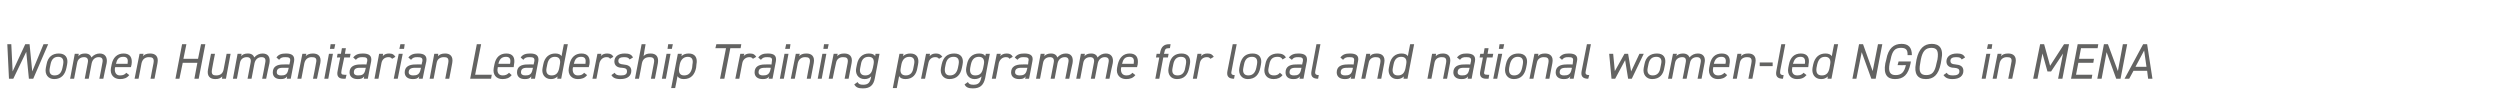 <?xml version="1.0" standalone="no"?><!DOCTYPE svg PUBLIC "-//W3C//DTD SVG 1.1//EN" "http://www.w3.org/Graphics/SVG/1.1/DTD/svg11.dtd"><svg xmlns="http://www.w3.org/2000/svg" version="1.1" width="752.4px" height="31.3px" viewBox="0 0 752.4 31.3">  <desc>Women Humanitarian Leadership Training programme for local and national women led NGOs in MENA</desc>  <defs/>  <g id="Polygon349444">    <path d="M 4 23.7 L 2.7 23.7 L 2.2 13.3 L 3.4 13.3 L 3.8 21.5 L 7.6 13.3 L 8.9 13.3 L 9.7 21.5 L 13.1 13.3 L 14.5 13.3 L 10 23.7 L 8.7 23.7 L 7.9 15.6 L 4 23.7 Z M 20 20.4 C 19.6 22.4 18.5 23.8 16.3 23.8 C 14.5 23.8 13.4 22.4 13.8 20.4 C 13.8 20.4 14 19.4 14 19.4 C 14.4 17.1 15.8 16.1 17.7 16.1 C 19.7 16.1 20.6 17.4 20.2 19.4 C 20.2 19.4 20 20.4 20 20.4 Z M 18.8 20.4 C 18.8 20.4 19 19.4 19 19.4 C 19.3 17.8 18.7 17.1 17.5 17.1 C 16.3 17.1 15.5 17.8 15.2 19.4 C 15.2 19.4 15 20.4 15 20.4 C 14.7 21.8 15.1 22.7 16.4 22.7 C 17.9 22.7 18.5 21.8 18.8 20.4 Z M 22.5 16.2 L 23.7 16.2 C 23.7 16.2 23.58 16.92 23.6 16.9 C 24 16.4 24.6 16.1 25.6 16.1 C 26.7 16.1 27.3 16.6 27.5 17.3 C 28.2 16.5 29.1 16.1 30 16.1 C 31.6 16.1 32.4 17.2 32.1 19 C 32.05 19 31.1 23.7 31.1 23.7 L 29.9 23.7 C 29.9 23.7 30.84 19.02 30.8 19 C 31.1 17.7 30.7 17.2 29.7 17.2 C 28.7 17.2 27.9 17.8 27.6 19 C 27.61 19 26.7 23.7 26.7 23.7 L 25.5 23.7 C 25.5 23.7 26.4 19.02 26.4 19 C 26.7 17.7 26.2 17.2 25.3 17.2 C 24.2 17.2 23.4 17.8 23.2 19 C 23.17 19 22.3 23.7 22.3 23.7 L 21.1 23.7 L 22.5 16.2 Z M 38.9 22.6 C 38.2 23.5 37.3 23.8 36.1 23.8 C 34.3 23.8 33 22.5 33.4 20.4 C 33.4 20.4 33.6 19.4 33.6 19.4 C 34 17.3 35.3 16.1 37.2 16.1 C 39.2 16.1 39.9 17.4 39.6 19.4 C 39.57 19.43 39.4 20.2 39.4 20.2 L 34.7 20.2 C 34.7 20.2 34.63 20.41 34.6 20.4 C 34.4 21.7 34.9 22.7 36.1 22.7 C 37.1 22.7 37.6 22.4 38 21.9 C 38 21.9 38.9 22.6 38.9 22.6 Z M 34.9 19.2 C 34.9 19.2 38.4 19.2 38.4 19.2 C 38.6 17.9 38.4 17.1 37.1 17.1 C 35.7 17.1 35.2 17.9 34.9 19.2 Z M 42 16.2 L 43.2 16.2 C 43.2 16.2 43.04 16.92 43 16.9 C 43.5 16.4 44.1 16.1 45.2 16.1 C 46.7 16.1 47.8 16.9 47.4 19 C 47.37 19 46.5 23.7 46.5 23.7 L 45.3 23.7 C 45.3 23.7 46.16 19.02 46.2 19 C 46.5 17.4 45.8 17.2 44.8 17.2 C 43.7 17.2 42.9 17.8 42.6 19 C 42.63 19 41.7 23.7 41.7 23.7 L 40.5 23.7 L 42 16.2 Z M 55.2 17.7 L 59.6 17.7 L 60.5 13.3 L 61.8 13.3 L 59.8 23.7 L 58.5 23.7 L 59.4 18.9 L 55 18.9 L 54 23.7 L 52.8 23.7 L 54.8 13.3 L 56.1 13.3 L 55.2 17.7 Z M 68 23.7 L 66.8 23.7 C 66.8 23.7 66.91 22.95 66.9 23 C 66.4 23.5 65.9 23.8 64.8 23.8 C 63.3 23.8 62.2 23 62.6 20.9 C 62.57 20.87 63.5 16.2 63.5 16.2 L 64.7 16.2 C 64.7 16.2 63.77 20.85 63.8 20.9 C 63.5 22.5 64.2 22.7 65.1 22.7 C 66.4 22.7 67.1 22 67.3 20.9 C 67.31 20.87 68.2 16.2 68.2 16.2 L 69.4 16.2 L 68 23.7 Z M 71.5 16.2 L 72.7 16.2 C 72.7 16.2 72.58 16.92 72.6 16.9 C 73 16.4 73.6 16.1 74.6 16.1 C 75.7 16.1 76.3 16.6 76.5 17.3 C 77.2 16.5 78.1 16.1 79 16.1 C 80.7 16.1 81.4 17.2 81.1 19 C 81.06 19 80.1 23.7 80.1 23.7 L 78.9 23.7 C 78.9 23.7 79.84 19.02 79.8 19 C 80.1 17.7 79.7 17.2 78.7 17.2 C 77.7 17.2 76.9 17.8 76.6 19 C 76.62 19 75.7 23.7 75.7 23.7 L 74.5 23.7 C 74.5 23.7 75.4 19.02 75.4 19 C 75.7 17.7 75.2 17.2 74.3 17.2 C 73.2 17.2 72.4 17.8 72.2 19 C 72.18 19 71.3 23.7 71.3 23.7 L 70.1 23.7 L 71.5 16.2 Z M 82.1 21.8 C 82.1 20.1 83.3 19.4 85.2 19.4 C 85.21 19.35 87.1 19.4 87.1 19.4 C 87.1 19.4 87.28 18.48 87.3 18.5 C 87.5 17.4 87 17.2 85.9 17.2 C 85 17.2 84.5 17.3 84 18 C 84 18 83.2 17.3 83.2 17.3 C 83.8 16.4 84.7 16.1 86.1 16.1 C 87.9 16.1 88.8 16.8 88.5 18.5 C 88.48 18.48 87.5 23.7 87.5 23.7 L 86.3 23.7 C 86.3 23.7 86.43 23.01 86.4 23 C 85.9 23.7 85.3 23.8 84.4 23.8 C 83 23.8 82.1 23.1 82.1 21.8 C 82.1 21.8 82.1 21.8 82.1 21.8 Z M 86.9 20.4 C 86.9 20.4 85.14 20.37 85.1 20.4 C 83.7 20.4 83.3 20.9 83.3 21.8 C 83.3 22.4 83.8 22.7 84.6 22.7 C 85.7 22.7 86.5 22.5 86.8 20.8 C 86.83 20.8 86.9 20.4 86.9 20.4 Z M 91 16.2 L 92.2 16.2 C 92.2 16.2 92.03 16.92 92 16.9 C 92.5 16.4 93.1 16.1 94.2 16.1 C 95.7 16.1 96.8 16.9 96.4 19 C 96.36 19 95.4 23.7 95.4 23.7 L 94.2 23.7 C 94.2 23.7 95.15 19.02 95.1 19 C 95.5 17.4 94.8 17.2 93.8 17.2 C 92.7 17.2 91.9 17.8 91.6 19 C 91.62 19 90.7 23.7 90.7 23.7 L 89.5 23.7 L 91 16.2 Z M 99 16.2 L 100.2 16.2 L 98.8 23.7 L 97.6 23.7 L 99 16.2 Z M 99.5 13.3 L 100.9 13.3 L 100.6 14.7 L 99.3 14.7 L 99.5 13.3 Z M 101.6 16.2 L 102.6 16.2 L 102.9 14.5 L 104.1 14.5 L 103.8 16.2 L 105.5 16.2 L 105.3 17.3 L 103.6 17.3 C 103.6 17.3 102.82 21.08 102.8 21.1 C 102.6 22.2 102.7 22.5 103.7 22.5 C 103.66 22.55 104.3 22.5 104.3 22.5 L 104 23.7 C 104 23.7 103.39 23.68 103.4 23.7 C 101.8 23.7 101.3 22.8 101.6 21.4 C 101.56 21.38 102.4 17.3 102.4 17.3 L 101.4 17.3 L 101.6 16.2 Z M 105.2 21.8 C 105.2 20.1 106.5 19.4 108.4 19.4 C 108.39 19.35 110.3 19.4 110.3 19.4 C 110.3 19.4 110.46 18.48 110.5 18.5 C 110.7 17.4 110.2 17.2 109.1 17.2 C 108.2 17.2 107.7 17.3 107.1 18 C 107.1 18 106.3 17.3 106.3 17.3 C 107 16.4 107.9 16.1 109.2 16.1 C 111.1 16.1 112 16.8 111.7 18.5 C 111.66 18.48 110.7 23.7 110.7 23.7 L 109.5 23.7 C 109.5 23.7 109.61 23.01 109.6 23 C 109.1 23.7 108.5 23.8 107.6 23.8 C 106.2 23.8 105.2 23.1 105.2 21.8 C 105.2 21.8 105.2 21.8 105.2 21.8 Z M 110.1 20.4 C 110.1 20.4 108.32 20.37 108.3 20.4 C 106.9 20.4 106.5 20.9 106.5 21.8 C 106.5 22.4 107 22.7 107.7 22.7 C 108.9 22.7 109.7 22.5 110 20.8 C 110.01 20.8 110.1 20.4 110.1 20.4 Z M 118 17.7 C 117.7 17.3 117.4 17.2 116.9 17.2 C 115.8 17.2 115 17.9 114.8 19 C 114.8 18.99 113.9 23.7 113.9 23.7 L 112.7 23.7 L 114.1 16.2 L 115.3 16.2 C 115.3 16.2 115.21 16.92 115.2 16.9 C 115.6 16.4 116.2 16.1 117.1 16.1 C 118.2 16.1 118.6 16.5 119 17.1 C 119 17.1 118 17.7 118 17.7 Z M 120 16.2 L 121.2 16.2 L 119.7 23.7 L 118.5 23.7 L 120 16.2 Z M 120.5 13.3 L 121.8 13.3 L 121.6 14.7 L 120.2 14.7 L 120.5 13.3 Z M 121.8 21.8 C 121.8 20.1 123.1 19.4 125 19.4 C 124.98 19.35 126.9 19.4 126.9 19.4 C 126.9 19.4 127.05 18.48 127.1 18.5 C 127.3 17.4 126.8 17.2 125.6 17.2 C 124.7 17.2 124.3 17.3 123.7 18 C 123.7 18 122.9 17.3 122.9 17.3 C 123.6 16.4 124.5 16.1 125.8 16.1 C 127.7 16.1 128.6 16.8 128.3 18.5 C 128.25 18.48 127.2 23.7 127.2 23.7 L 126 23.7 C 126 23.7 126.2 23.01 126.2 23 C 125.7 23.7 125.1 23.8 124.2 23.8 C 122.8 23.8 121.8 23.1 121.8 21.8 C 121.8 21.8 121.8 21.8 121.8 21.8 Z M 126.7 20.4 C 126.7 20.4 124.91 20.37 124.9 20.4 C 123.5 20.4 123 20.9 123 21.8 C 123 22.4 123.6 22.7 124.3 22.7 C 125.4 22.7 126.3 22.5 126.6 20.8 C 126.6 20.8 126.7 20.4 126.7 20.4 Z M 130.7 16.2 L 131.9 16.2 C 131.9 16.2 131.8 16.92 131.8 16.9 C 132.3 16.4 132.9 16.1 134 16.1 C 135.4 16.1 136.5 16.9 136.1 19 C 136.13 19 135.2 23.7 135.2 23.7 L 134 23.7 C 134 23.7 134.92 19.02 134.9 19 C 135.2 17.4 134.5 17.2 133.6 17.2 C 132.4 17.2 131.6 17.8 131.4 19 C 131.39 19 130.5 23.7 130.5 23.7 L 129.3 23.7 L 130.7 16.2 Z M 143 22.5 L 148 22.5 L 147.8 23.7 L 141.5 23.7 L 143.5 13.3 L 144.8 13.3 L 143 22.5 Z M 154 22.6 C 153.3 23.5 152.4 23.8 151.2 23.8 C 149.4 23.8 148.2 22.5 148.6 20.4 C 148.6 20.4 148.8 19.4 148.8 19.4 C 149.2 17.3 150.4 16.1 152.4 16.1 C 154.4 16.1 155.1 17.4 154.7 19.4 C 154.72 19.43 154.6 20.2 154.6 20.2 L 149.8 20.2 C 149.8 20.2 149.78 20.41 149.8 20.4 C 149.5 21.7 150 22.7 151.3 22.7 C 152.2 22.7 152.7 22.4 153.2 21.9 C 153.2 21.9 154 22.6 154 22.6 Z M 150 19.2 C 150 19.2 153.5 19.2 153.5 19.2 C 153.8 17.9 153.5 17.1 152.3 17.1 C 150.9 17.1 150.3 17.9 150 19.2 Z M 155.6 21.8 C 155.6 20.1 156.8 19.4 158.7 19.4 C 158.71 19.35 160.6 19.4 160.6 19.4 C 160.6 19.4 160.78 18.48 160.8 18.5 C 161 17.4 160.5 17.2 159.4 17.2 C 158.5 17.2 158 17.3 157.5 18 C 157.5 18 156.7 17.3 156.7 17.3 C 157.3 16.4 158.2 16.1 159.6 16.1 C 161.4 16.1 162.3 16.8 162 18.5 C 161.98 18.48 161 23.7 161 23.7 L 159.8 23.7 C 159.8 23.7 159.93 23.01 159.9 23 C 159.4 23.7 158.8 23.8 157.9 23.8 C 156.5 23.8 155.6 23.1 155.6 21.8 C 155.6 21.8 155.6 21.8 155.6 21.8 Z M 160.4 20.4 C 160.4 20.4 158.64 20.37 158.6 20.4 C 157.2 20.4 156.8 20.9 156.8 21.8 C 156.8 22.4 157.3 22.7 158.1 22.7 C 159.2 22.7 160 22.5 160.3 20.8 C 160.33 20.8 160.4 20.4 160.4 20.4 Z M 169.7 13.3 L 170.9 13.3 L 168.9 23.7 L 167.7 23.7 C 167.7 23.7 167.8 23.03 167.8 23 C 167.3 23.5 166.7 23.8 165.8 23.8 C 163.9 23.8 162.9 22.2 163.3 20.4 C 163.3 20.4 163.5 19.4 163.5 19.4 C 163.9 17.2 165.3 16.1 167.1 16.1 C 168.1 16.1 168.7 16.4 169 16.9 C 168.98 16.93 169.7 13.3 169.7 13.3 Z M 168.3 20.5 C 168.3 20.5 168.5 19.4 168.5 19.4 C 168.8 17.9 168.3 17.1 167 17.1 C 165.8 17.1 165 17.8 164.7 19.4 C 164.7 19.4 164.5 20.4 164.5 20.4 C 164.2 21.8 164.7 22.7 166 22.7 C 167.3 22.7 168 22 168.3 20.5 Z M 176.7 22.6 C 176 23.5 175.1 23.8 173.9 23.8 C 172.1 23.8 170.8 22.5 171.2 20.4 C 171.2 20.4 171.4 19.4 171.4 19.4 C 171.8 17.3 173.1 16.1 175 16.1 C 177 16.1 177.7 17.4 177.4 19.4 C 177.36 19.43 177.2 20.2 177.2 20.2 L 172.5 20.2 C 172.5 20.2 172.43 20.41 172.4 20.4 C 172.2 21.7 172.7 22.7 173.9 22.7 C 174.9 22.7 175.4 22.4 175.8 21.9 C 175.8 21.9 176.7 22.6 176.7 22.6 Z M 172.7 19.2 C 172.7 19.2 176.2 19.2 176.2 19.2 C 176.4 17.9 176.2 17.1 174.9 17.1 C 173.5 17.1 173 17.9 172.7 19.2 Z M 183.6 17.7 C 183.4 17.3 183.1 17.2 182.5 17.2 C 181.5 17.2 180.7 17.9 180.4 19 C 180.43 18.99 179.5 23.7 179.5 23.7 L 178.3 23.7 L 179.8 16.2 L 181 16.2 C 181 16.2 180.83 16.92 180.8 16.9 C 181.2 16.4 181.9 16.1 182.7 16.1 C 183.8 16.1 184.3 16.5 184.6 17.1 C 184.6 17.1 183.6 17.7 183.6 17.7 Z M 189.5 17.9 C 189.2 17.4 188.8 17.2 187.8 17.2 C 186.8 17.2 186.1 17.5 186.1 18.3 C 186.1 19.1 186.6 19.3 187.6 19.4 C 188.9 19.5 190 19.9 190 21.3 C 190 22.8 188.9 23.8 186.7 23.8 C 185.1 23.8 184.4 23.3 184 22.6 C 184 22.6 185 21.9 185 21.9 C 185.3 22.5 185.8 22.7 186.9 22.7 C 188 22.7 188.7 22.4 188.7 21.5 C 188.7 20.7 188.3 20.5 187.2 20.4 C 185.9 20.4 184.9 19.8 184.9 18.5 C 184.9 17.1 186 16.1 188 16.1 C 189.3 16.1 190.1 16.4 190.5 17.3 C 190.5 17.3 189.5 17.9 189.5 17.9 Z M 193.1 13.3 L 194.3 13.3 C 194.3 13.3 193.65 16.92 193.7 16.9 C 194.1 16.4 194.7 16.1 195.8 16.1 C 197.5 16.1 198.3 17.1 198 19 C 197.99 19 197.1 23.7 197.1 23.7 L 195.9 23.7 C 195.9 23.7 196.77 19.02 196.8 19 C 197.1 17.5 196.5 17.2 195.5 17.2 C 194.3 17.2 193.5 17.7 193.2 19 C 193.25 19 192.3 23.7 192.3 23.7 L 191.1 23.7 L 193.1 13.3 Z M 200.6 16.2 L 201.8 16.2 L 200.4 23.7 L 199.2 23.7 L 200.6 16.2 Z M 201.1 13.3 L 202.5 13.3 L 202.2 14.7 L 200.9 14.7 L 201.1 13.3 Z M 205.1 16.9 C 205.6 16.4 206.3 16.1 207.3 16.1 C 209.2 16.1 210 17.4 209.6 19.4 C 209.6 19.4 209.5 20.4 209.5 20.4 C 209.1 22.4 208 23.8 205.8 23.8 C 204.9 23.8 204.2 23.5 203.9 22.9 C 203.93 22.94 203.2 26.5 203.2 26.5 L 202 26.5 L 204 16.2 L 205.2 16.2 L 205.1 16.9 C 205.1 16.9 205.09 16.93 205.1 16.9 Z M 208.3 20.4 C 208.3 20.4 208.4 19.4 208.4 19.4 C 208.7 18 208.3 17.1 207 17.1 C 205.7 17.1 204.9 18 204.6 19.3 C 204.6 19.3 204.4 20.4 204.4 20.4 C 204.2 21.7 204.5 22.7 205.9 22.7 C 207.4 22.7 208 21.7 208.3 20.4 Z M 223.1 13.3 L 222.9 14.5 L 219.8 14.5 L 218 23.7 L 216.7 23.7 L 218.5 14.5 L 215.3 14.5 L 215.6 13.3 L 223.1 13.3 Z M 226.6 17.7 C 226.3 17.3 226 17.2 225.5 17.2 C 224.5 17.2 223.6 17.9 223.4 19 C 223.42 18.99 222.5 23.7 222.5 23.7 L 221.3 23.7 L 222.8 16.2 L 224 16.2 C 224 16.2 223.83 16.92 223.8 16.9 C 224.2 16.4 224.8 16.1 225.7 16.1 C 226.8 16.1 227.2 16.5 227.6 17.1 C 227.6 17.1 226.6 17.7 226.6 17.7 Z M 227.1 21.8 C 227.1 20.1 228.3 19.4 230.2 19.4 C 230.25 19.35 232.2 19.4 232.2 19.4 C 232.2 19.4 232.32 18.48 232.3 18.5 C 232.5 17.4 232.1 17.2 230.9 17.2 C 230 17.2 229.6 17.3 229 18 C 229 18 228.2 17.3 228.2 17.3 C 228.9 16.4 229.7 16.1 231.1 16.1 C 233 16.1 233.8 16.8 233.5 18.5 C 233.52 18.48 232.5 23.7 232.5 23.7 L 231.3 23.7 C 231.3 23.7 231.46 23.01 231.5 23 C 231 23.7 230.4 23.8 229.5 23.8 C 228.1 23.8 227.1 23.1 227.1 21.8 C 227.1 21.8 227.1 21.8 227.1 21.8 Z M 232 20.4 C 232 20.4 230.17 20.37 230.2 20.4 C 228.7 20.4 228.3 20.9 228.3 21.8 C 228.3 22.4 228.8 22.7 229.6 22.7 C 230.7 22.7 231.6 22.5 231.9 20.8 C 231.87 20.8 232 20.4 232 20.4 Z M 236.1 16.2 L 237.3 16.2 L 235.9 23.7 L 234.7 23.7 L 236.1 16.2 Z M 236.6 13.3 L 237.9 13.3 L 237.7 14.7 L 236.3 14.7 L 236.6 13.3 Z M 239.5 16.2 L 240.7 16.2 C 240.7 16.2 240.53 16.92 240.5 16.9 C 241 16.4 241.6 16.1 242.7 16.1 C 244.2 16.1 245.3 16.9 244.9 19 C 244.87 19 244 23.7 244 23.7 L 242.8 23.7 C 242.8 23.7 243.65 19.02 243.7 19 C 244 17.4 243.3 17.2 242.3 17.2 C 241.2 17.2 240.4 17.8 240.1 19 C 240.13 19 239.2 23.7 239.2 23.7 L 238 23.7 L 239.5 16.2 Z M 247.5 16.2 L 248.7 16.2 L 247.3 23.7 L 246.1 23.7 L 247.5 16.2 Z M 248 13.3 L 249.4 13.3 L 249.1 14.7 L 247.8 14.7 L 248 13.3 Z M 250.9 16.2 L 252.1 16.2 C 252.1 16.2 251.96 16.92 252 16.9 C 252.4 16.4 253 16.1 254.1 16.1 C 255.6 16.1 256.7 16.9 256.3 19 C 256.29 19 255.4 23.7 255.4 23.7 L 254.2 23.7 C 254.2 23.7 255.08 19.02 255.1 19 C 255.4 17.4 254.7 17.2 253.7 17.2 C 252.6 17.2 251.8 17.8 251.6 19 C 251.55 19 250.6 23.7 250.6 23.7 L 249.4 23.7 L 250.9 16.2 Z M 263.5 16.2 L 264.7 16.2 C 264.7 16.2 263.3 23.53 263.3 23.5 C 262.9 25.8 261.7 26.6 259.7 26.6 C 258.3 26.6 257.6 26.3 257.1 25.4 C 257.1 25.4 258.1 24.7 258.1 24.7 C 258.4 25.3 258.8 25.5 259.8 25.5 C 261.3 25.5 261.8 24.8 262.1 23.5 C 262.1 23.5 262.2 23 262.2 23 C 261.7 23.5 261.1 23.8 260.2 23.8 C 258.2 23.8 257.3 22.1 257.7 20.4 C 257.7 20.4 257.9 19.4 257.9 19.4 C 258.3 17.3 259.6 16.1 261.5 16.1 C 262.5 16.1 263.1 16.4 263.4 16.9 C 263.38 16.93 263.5 16.2 263.5 16.2 Z M 262.7 20.4 C 262.7 20.4 262.9 19.4 262.9 19.4 C 263.2 17.9 262.7 17.1 261.4 17.1 C 260 17.1 259.3 18 259.1 19.4 C 259.1 19.4 258.9 20.4 258.9 20.4 C 258.6 21.7 259 22.7 260.4 22.7 C 261.9 22.7 262.4 21.8 262.7 20.4 Z M 271.8 16.9 C 272.3 16.4 273 16.1 274 16.1 C 275.9 16.1 276.7 17.4 276.3 19.4 C 276.3 19.4 276.1 20.4 276.1 20.4 C 275.8 22.4 274.7 23.8 272.5 23.8 C 271.6 23.8 270.9 23.5 270.6 22.9 C 270.62 22.94 269.9 26.5 269.9 26.5 L 268.7 26.5 L 270.7 16.2 L 271.9 16.2 L 271.8 16.9 C 271.8 16.9 271.78 16.93 271.8 16.9 Z M 274.9 20.4 C 274.9 20.4 275.1 19.4 275.1 19.4 C 275.4 18 275 17.1 273.7 17.1 C 272.3 17.1 271.6 18 271.3 19.3 C 271.3 19.3 271.1 20.4 271.1 20.4 C 270.8 21.7 271.2 22.7 272.6 22.7 C 274.1 22.7 274.7 21.7 274.9 20.4 Z M 282.6 17.7 C 282.3 17.3 282 17.2 281.4 17.2 C 280.4 17.2 279.6 17.9 279.4 19 C 279.36 18.99 278.4 23.7 278.4 23.7 L 277.2 23.7 L 278.7 16.2 L 279.9 16.2 C 279.9 16.2 279.77 16.92 279.8 16.9 C 280.2 16.4 280.8 16.1 281.7 16.1 C 282.7 16.1 283.2 16.5 283.6 17.1 C 283.6 17.1 282.6 17.7 282.6 17.7 Z M 289.5 20.4 C 289.1 22.4 288 23.8 285.7 23.8 C 284 23.8 282.8 22.4 283.2 20.4 C 283.2 20.4 283.4 19.4 283.4 19.4 C 283.9 17.1 285.2 16.1 287.2 16.1 C 289.2 16.1 290.1 17.4 289.7 19.4 C 289.7 19.4 289.5 20.4 289.5 20.4 Z M 288.3 20.4 C 288.3 20.4 288.5 19.4 288.5 19.4 C 288.8 17.8 288.2 17.1 287 17.1 C 285.7 17.1 284.9 17.8 284.6 19.4 C 284.6 19.4 284.4 20.4 284.4 20.4 C 284.2 21.8 284.6 22.7 285.9 22.7 C 287.3 22.7 288 21.8 288.3 20.4 Z M 296.7 16.2 L 297.9 16.2 C 297.9 16.2 296.47 23.53 296.5 23.5 C 296 25.8 294.8 26.6 292.8 26.6 C 291.5 26.6 290.7 26.3 290.3 25.4 C 290.3 25.4 291.3 24.7 291.3 24.7 C 291.6 25.3 292 25.5 293 25.5 C 294.5 25.5 295 24.8 295.3 23.5 C 295.3 23.5 295.4 23 295.4 23 C 294.9 23.5 294.2 23.8 293.3 23.8 C 291.4 23.8 290.5 22.1 290.8 20.4 C 290.8 20.4 291 19.4 291 19.4 C 291.4 17.3 292.7 16.1 294.7 16.1 C 295.7 16.1 296.3 16.4 296.5 16.9 C 296.54 16.93 296.7 16.2 296.7 16.2 Z M 295.9 20.4 C 295.9 20.4 296.1 19.4 296.1 19.4 C 296.4 17.9 295.8 17.1 294.6 17.1 C 293.2 17.1 292.5 18 292.2 19.4 C 292.2 19.4 292 20.4 292 20.4 C 291.8 21.7 292.1 22.7 293.5 22.7 C 295.1 22.7 295.6 21.8 295.9 20.4 Z M 303.8 17.7 C 303.6 17.3 303.3 17.2 302.7 17.2 C 301.7 17.2 300.9 17.9 300.6 19 C 300.64 18.99 299.7 23.7 299.7 23.7 L 298.5 23.7 L 300 16.2 L 301.2 16.2 C 301.2 16.2 301.05 16.92 301 16.9 C 301.5 16.4 302.1 16.1 303 16.1 C 304 16.1 304.5 16.5 304.8 17.1 C 304.8 17.1 303.8 17.7 303.8 17.7 Z M 304.3 21.8 C 304.3 20.1 305.6 19.4 307.5 19.4 C 307.47 19.35 309.4 19.4 309.4 19.4 C 309.4 19.4 309.54 18.48 309.5 18.5 C 309.8 17.4 309.3 17.2 308.1 17.2 C 307.2 17.2 306.8 17.3 306.2 18 C 306.2 18 305.4 17.3 305.4 17.3 C 306.1 16.4 306.9 16.1 308.3 16.1 C 310.2 16.1 311.1 16.8 310.7 18.5 C 310.74 18.48 309.7 23.7 309.7 23.7 L 308.5 23.7 C 308.5 23.7 308.69 23.01 308.7 23 C 308.2 23.7 307.6 23.8 306.7 23.8 C 305.3 23.8 304.3 23.1 304.3 21.8 C 304.3 21.8 304.3 21.8 304.3 21.8 Z M 309.2 20.4 C 309.2 20.4 307.4 20.37 307.4 20.4 C 305.9 20.4 305.5 20.9 305.5 21.8 C 305.5 22.4 306.1 22.7 306.8 22.7 C 307.9 22.7 308.8 22.5 309.1 20.8 C 309.09 20.8 309.2 20.4 309.2 20.4 Z M 313.2 16.2 L 314.4 16.2 C 314.4 16.2 314.29 16.92 314.3 16.9 C 314.7 16.4 315.4 16.1 316.3 16.1 C 317.4 16.1 318 16.6 318.2 17.3 C 318.9 16.5 319.8 16.1 320.8 16.1 C 322.4 16.1 323.1 17.2 322.8 19 C 322.76 19 321.8 23.7 321.8 23.7 L 320.6 23.7 C 320.6 23.7 321.55 19.02 321.5 19 C 321.8 17.7 321.4 17.2 320.5 17.2 C 319.4 17.2 318.6 17.8 318.3 19 C 318.32 19 317.4 23.7 317.4 23.7 L 316.2 23.7 C 316.2 23.7 317.11 19.02 317.1 19 C 317.4 17.7 316.9 17.2 316 17.2 C 314.9 17.2 314.1 17.8 313.9 19 C 313.88 19 313 23.7 313 23.7 L 311.8 23.7 L 313.2 16.2 Z M 325.3 16.2 L 326.5 16.2 C 326.5 16.2 326.38 16.92 326.4 16.9 C 326.8 16.4 327.4 16.1 328.4 16.1 C 329.5 16.1 330.1 16.6 330.3 17.3 C 331 16.5 331.9 16.1 332.8 16.1 C 334.4 16.1 335.2 17.2 334.9 19 C 334.85 19 333.9 23.7 333.9 23.7 L 332.7 23.7 C 332.7 23.7 333.64 19.02 333.6 19 C 333.9 17.7 333.5 17.2 332.5 17.2 C 331.5 17.2 330.7 17.8 330.4 19 C 330.41 19 329.5 23.7 329.5 23.7 L 328.3 23.7 C 328.3 23.7 329.2 19.02 329.2 19 C 329.5 17.7 329 17.2 328.1 17.2 C 327 17.2 326.2 17.8 326 19 C 325.97 19 325.1 23.7 325.1 23.7 L 323.9 23.7 L 325.3 16.2 Z M 341.7 22.6 C 341 23.5 340.1 23.8 338.9 23.8 C 337.1 23.8 335.8 22.5 336.2 20.4 C 336.2 20.4 336.4 19.4 336.4 19.4 C 336.9 17.3 338.1 16.1 340 16.1 C 342 16.1 342.7 17.4 342.4 19.4 C 342.37 19.43 342.2 20.2 342.2 20.2 L 337.5 20.2 C 337.5 20.2 337.44 20.41 337.4 20.4 C 337.2 21.7 337.7 22.7 339 22.7 C 339.9 22.7 340.4 22.4 340.8 21.9 C 340.8 21.9 341.7 22.6 341.7 22.6 Z M 337.7 19.2 C 337.7 19.2 341.2 19.2 341.2 19.2 C 341.4 17.9 341.2 17.1 339.9 17.1 C 338.5 17.1 338 17.9 337.7 19.2 Z M 349.1 16.2 C 349.1 16.2 349.21 15.65 349.2 15.6 C 349.5 14.2 350.2 13.3 351.9 13.3 C 351.94 13.34 352.3 13.3 352.3 13.3 L 352.1 14.5 C 352.1 14.5 351.76 14.47 351.8 14.5 C 350.8 14.5 350.6 14.8 350.4 15.9 C 350.37 15.87 350.3 16.2 350.3 16.2 L 351.7 16.2 L 351.5 17.3 L 350.1 17.3 L 348.9 23.7 L 347.7 23.7 L 348.9 17.3 L 347.9 17.3 L 348.1 16.2 L 349.1 16.2 Z M 357.9 20.4 C 357.5 22.4 356.5 23.8 354.2 23.8 C 352.4 23.8 351.3 22.4 351.7 20.4 C 351.7 20.4 351.9 19.4 351.9 19.4 C 352.3 17.1 353.7 16.1 355.6 16.1 C 357.6 16.1 358.5 17.4 358.1 19.4 C 358.1 19.4 357.9 20.4 357.9 20.4 Z M 356.7 20.4 C 356.7 20.4 356.9 19.4 356.9 19.4 C 357.2 17.8 356.7 17.1 355.4 17.1 C 354.2 17.1 353.4 17.8 353.1 19.4 C 353.1 19.4 352.9 20.4 352.9 20.4 C 352.6 21.8 353 22.7 354.4 22.7 C 355.8 22.7 356.5 21.8 356.7 20.4 Z M 364.3 17.7 C 364 17.3 363.7 17.2 363.2 17.2 C 362.1 17.2 361.3 17.9 361.1 19 C 361.1 18.99 360.2 23.7 360.2 23.7 L 359 23.7 L 360.4 16.2 L 361.6 16.2 C 361.6 16.2 361.5 16.92 361.5 16.9 C 361.9 16.4 362.5 16.1 363.4 16.1 C 364.5 16.1 364.9 16.5 365.3 17.1 C 365.3 17.1 364.3 17.7 364.3 17.7 Z M 371 13.3 L 372.2 13.3 C 372.2 13.3 370.65 21.08 370.7 21.1 C 370.5 22 370.4 22.6 371.6 22.6 C 371.6 22.6 371.4 23.7 371.4 23.7 C 369.8 23.7 369.1 23 369.4 21.4 C 369.41 21.38 371 13.3 371 13.3 Z M 379.3 20.4 C 378.9 22.4 377.8 23.8 375.5 23.8 C 373.8 23.8 372.6 22.4 373 20.4 C 373 20.4 373.2 19.4 373.2 19.4 C 373.7 17.1 375 16.1 377 16.1 C 379 16.1 379.9 17.4 379.5 19.4 C 379.5 19.4 379.3 20.4 379.3 20.4 Z M 378.1 20.4 C 378.1 20.4 378.3 19.4 378.3 19.4 C 378.6 17.8 378 17.1 376.8 17.1 C 375.5 17.1 374.7 17.8 374.4 19.4 C 374.4 19.4 374.2 20.4 374.2 20.4 C 373.9 21.8 374.4 22.7 375.7 22.7 C 377.1 22.7 377.8 21.8 378.1 20.4 Z M 386 22.6 C 385.4 23.4 384.5 23.8 383.3 23.8 C 381.3 23.8 380.2 22.4 380.6 20.4 C 380.6 20.4 380.8 19.4 380.8 19.4 C 381.2 17.2 382.5 16.1 384.6 16.1 C 385.8 16.1 386.6 16.5 387 17.3 C 387 17.3 386 17.9 386 17.9 C 385.7 17.3 385.2 17.1 384.5 17.1 C 383 17.1 382.3 17.8 382 19.4 C 382 19.4 381.8 20.4 381.8 20.4 C 381.5 21.7 381.9 22.7 383.4 22.7 C 384.2 22.7 384.7 22.5 385.2 21.9 C 385.2 21.9 386 22.6 386 22.6 Z M 386.9 21.8 C 386.9 20.1 388.1 19.4 390 19.4 C 390 19.35 391.9 19.4 391.9 19.4 C 391.9 19.4 392.07 18.48 392.1 18.5 C 392.3 17.4 391.8 17.2 390.7 17.2 C 389.8 17.2 389.3 17.3 388.8 18 C 388.8 18 387.9 17.3 387.9 17.3 C 388.6 16.4 389.5 16.1 390.8 16.1 C 392.7 16.1 393.6 16.8 393.3 18.5 C 393.27 18.48 392.3 23.7 392.3 23.7 L 391.1 23.7 C 391.1 23.7 391.22 23.01 391.2 23 C 390.7 23.7 390.1 23.8 389.2 23.8 C 387.8 23.8 386.9 23.1 386.9 21.8 C 386.9 21.8 386.9 21.8 386.9 21.8 Z M 391.7 20.4 C 391.7 20.4 389.93 20.37 389.9 20.4 C 388.5 20.4 388.1 20.9 388.1 21.8 C 388.1 22.4 388.6 22.7 389.4 22.7 C 390.5 22.7 391.3 22.5 391.6 20.8 C 391.62 20.8 391.7 20.4 391.7 20.4 Z M 396.2 13.3 L 397.4 13.3 C 397.4 13.3 395.93 21.08 395.9 21.1 C 395.7 22 395.7 22.6 396.9 22.6 C 396.9 22.6 396.7 23.7 396.7 23.7 C 395.1 23.7 394.4 23 394.7 21.4 C 394.68 21.38 396.2 13.3 396.2 13.3 Z M 402.3 21.8 C 402.3 20.1 403.5 19.4 405.5 19.4 C 405.45 19.35 407.4 19.4 407.4 19.4 C 407.4 19.4 407.52 18.48 407.5 18.5 C 407.7 17.4 407.3 17.2 406.1 17.2 C 405.2 17.2 404.8 17.3 404.2 18 C 404.2 18 403.4 17.3 403.4 17.3 C 404.1 16.4 404.9 16.1 406.3 16.1 C 408.2 16.1 409.1 16.8 408.7 18.5 C 408.72 18.48 407.7 23.7 407.7 23.7 L 406.5 23.7 C 406.5 23.7 406.67 23.01 406.7 23 C 406.2 23.7 405.6 23.8 404.7 23.8 C 403.3 23.8 402.3 23.1 402.3 21.8 C 402.3 21.8 402.3 21.8 402.3 21.8 Z M 407.2 20.4 C 407.2 20.4 405.38 20.37 405.4 20.4 C 403.9 20.4 403.5 20.9 403.5 21.8 C 403.5 22.4 404 22.7 404.8 22.7 C 405.9 22.7 406.8 22.5 407.1 20.8 C 407.07 20.8 407.2 20.4 407.2 20.4 Z M 411.2 16.2 L 412.4 16.2 C 412.4 16.2 412.27 16.92 412.3 16.9 C 412.7 16.4 413.3 16.1 414.4 16.1 C 415.9 16.1 417 16.9 416.6 19 C 416.6 19 415.7 23.7 415.7 23.7 L 414.5 23.7 C 414.5 23.7 415.39 19.02 415.4 19 C 415.7 17.4 415 17.2 414 17.2 C 412.9 17.2 412.1 17.8 411.9 19 C 411.86 19 410.9 23.7 410.9 23.7 L 409.7 23.7 L 411.2 16.2 Z M 424.4 13.3 L 425.6 13.3 L 423.6 23.7 L 422.4 23.7 C 422.4 23.7 422.5 23.03 422.5 23 C 422 23.5 421.4 23.8 420.5 23.8 C 418.6 23.8 417.6 22.2 418 20.4 C 418 20.4 418.2 19.4 418.2 19.4 C 418.6 17.2 420 16.1 421.8 16.1 C 422.8 16.1 423.4 16.4 423.7 16.9 C 423.68 16.93 424.4 13.3 424.4 13.3 Z M 423 20.5 C 423 20.5 423.2 19.4 423.2 19.4 C 423.5 17.9 423 17.1 421.7 17.1 C 420.5 17.1 419.7 17.8 419.4 19.4 C 419.4 19.4 419.2 20.4 419.2 20.4 C 418.9 21.8 419.4 22.7 420.7 22.7 C 422 22.7 422.7 22 423 20.5 Z M 431 16.2 L 432.2 16.2 C 432.2 16.2 432.1 16.92 432.1 16.9 C 432.6 16.4 433.2 16.1 434.3 16.1 C 435.7 16.1 436.8 16.9 436.4 19 C 436.43 19 435.5 23.7 435.5 23.7 L 434.3 23.7 C 434.3 23.7 435.22 19.02 435.2 19 C 435.5 17.4 434.8 17.2 433.9 17.2 C 432.7 17.2 431.9 17.8 431.7 19 C 431.69 19 430.8 23.7 430.8 23.7 L 429.6 23.7 L 431 16.2 Z M 437.4 21.8 C 437.4 20.1 438.7 19.4 440.6 19.4 C 440.6 19.35 442.5 19.4 442.5 19.4 C 442.5 19.4 442.67 18.48 442.7 18.5 C 442.9 17.4 442.4 17.2 441.3 17.2 C 440.4 17.2 439.9 17.3 439.4 18 C 439.4 18 438.5 17.3 438.5 17.3 C 439.2 16.4 440.1 16.1 441.4 16.1 C 443.3 16.1 444.2 16.8 443.9 18.5 C 443.87 18.48 442.9 23.7 442.9 23.7 L 441.7 23.7 C 441.7 23.7 441.81 23.01 441.8 23 C 441.3 23.7 440.7 23.8 439.8 23.8 C 438.4 23.8 437.4 23.1 437.4 21.8 C 437.4 21.8 437.4 21.8 437.4 21.8 Z M 442.3 20.4 C 442.3 20.4 440.52 20.37 440.5 20.4 C 439.1 20.4 438.7 20.9 438.7 21.8 C 438.7 22.4 439.2 22.7 440 22.7 C 441.1 22.7 441.9 22.5 442.2 20.8 C 442.22 20.8 442.3 20.4 442.3 20.4 Z M 445.5 16.2 L 446.5 16.2 L 446.8 14.5 L 448 14.5 L 447.7 16.2 L 449.4 16.2 L 449.2 17.3 L 447.5 17.3 C 447.5 17.3 446.75 21.08 446.8 21.1 C 446.5 22.2 446.6 22.5 447.6 22.5 C 447.59 22.55 448.2 22.5 448.2 22.5 L 448 23.7 C 448 23.7 447.32 23.68 447.3 23.7 C 445.7 23.7 445.2 22.8 445.5 21.4 C 445.49 21.38 446.3 17.3 446.3 17.3 L 445.3 17.3 L 445.5 16.2 Z M 450.9 16.2 L 452.1 16.2 L 450.6 23.7 L 449.4 23.7 L 450.9 16.2 Z M 451.3 13.3 L 452.7 13.3 L 452.4 14.7 L 451.1 14.7 L 451.3 13.3 Z M 459.3 20.4 C 458.9 22.4 457.8 23.8 455.6 23.8 C 453.8 23.8 452.7 22.4 453 20.4 C 453 20.4 453.2 19.4 453.2 19.4 C 453.7 17.1 455 16.1 457 16.1 C 459 16.1 459.9 17.4 459.5 19.4 C 459.5 19.4 459.3 20.4 459.3 20.4 Z M 458.1 20.4 C 458.1 20.4 458.3 19.4 458.3 19.4 C 458.6 17.8 458 17.1 456.8 17.1 C 455.6 17.1 454.8 17.8 454.4 19.4 C 454.4 19.4 454.2 20.4 454.2 20.4 C 454 21.8 454.4 22.7 455.7 22.7 C 457.1 22.7 457.8 21.8 458.1 20.4 Z M 461.8 16.2 L 463 16.2 C 463 16.2 462.86 16.92 462.9 16.9 C 463.3 16.4 463.9 16.1 465 16.1 C 466.5 16.1 467.6 16.9 467.2 19 C 467.19 19 466.3 23.7 466.3 23.7 L 465.1 23.7 C 465.1 23.7 465.98 19.02 466 19 C 466.3 17.4 465.6 17.2 464.6 17.2 C 463.5 17.2 462.7 17.8 462.5 19 C 462.45 19 461.5 23.7 461.5 23.7 L 460.3 23.7 L 461.8 16.2 Z M 468.2 21.8 C 468.2 20.1 469.5 19.4 471.4 19.4 C 471.36 19.35 473.3 19.4 473.3 19.4 C 473.3 19.4 473.43 18.48 473.4 18.5 C 473.6 17.4 473.2 17.2 472 17.2 C 471.1 17.2 470.7 17.3 470.1 18 C 470.1 18 469.3 17.3 469.3 17.3 C 470 16.4 470.8 16.1 472.2 16.1 C 474.1 16.1 475 16.8 474.6 18.5 C 474.63 18.48 473.6 23.7 473.6 23.7 L 472.4 23.7 C 472.4 23.7 472.57 23.01 472.6 23 C 472.1 23.7 471.5 23.8 470.6 23.8 C 469.2 23.8 468.2 23.1 468.2 21.8 C 468.2 21.8 468.2 21.8 468.2 21.8 Z M 473.1 20.4 C 473.1 20.4 471.28 20.37 471.3 20.4 C 469.8 20.4 469.4 20.9 469.4 21.8 C 469.4 22.4 469.9 22.7 470.7 22.7 C 471.8 22.7 472.7 22.5 473 20.8 C 472.98 20.8 473.1 20.4 473.1 20.4 Z M 477.6 13.3 L 478.8 13.3 C 478.8 13.3 477.28 21.08 477.3 21.1 C 477.1 22 477 22.6 478.3 22.6 C 478.3 22.6 478 23.7 478 23.7 C 476.4 23.7 475.7 23 476 21.4 C 476.03 21.38 477.6 13.3 477.6 13.3 Z M 486.1 23.7 L 485 23.7 L 484.3 16.2 L 485.5 16.2 L 486 21.4 L 488.9 16.2 L 490 16.2 L 490.9 21.5 L 493.4 16.2 L 494.7 16.2 L 491.1 23.7 L 490 23.7 L 489.1 18.1 L 486.1 23.7 Z M 500.9 20.4 C 500.6 22.4 499.5 23.8 497.2 23.8 C 495.5 23.8 494.3 22.4 494.7 20.4 C 494.7 20.4 494.9 19.4 494.9 19.4 C 495.3 17.1 496.7 16.1 498.7 16.1 C 500.7 16.1 501.5 17.4 501.1 19.4 C 501.1 19.4 500.9 20.4 500.9 20.4 Z M 499.7 20.4 C 499.7 20.4 499.9 19.4 499.9 19.4 C 500.3 17.8 499.7 17.1 498.5 17.1 C 497.2 17.1 496.4 17.8 496.1 19.4 C 496.1 19.4 495.9 20.4 495.9 20.4 C 495.6 21.8 496.1 22.7 497.4 22.7 C 498.8 22.7 499.5 21.8 499.7 20.4 Z M 503.5 16.2 L 504.7 16.2 C 504.7 16.2 504.52 16.92 504.5 16.9 C 504.9 16.4 505.6 16.1 506.5 16.1 C 507.6 16.1 508.2 16.6 508.5 17.3 C 509.1 16.5 510 16.1 511 16.1 C 512.6 16.1 513.4 17.2 513 19 C 513 19 512.1 23.7 512.1 23.7 L 510.9 23.7 C 510.9 23.7 511.78 19.02 511.8 19 C 512.1 17.7 511.6 17.2 510.7 17.2 C 509.6 17.2 508.8 17.8 508.6 19 C 508.56 19 507.6 23.7 507.6 23.7 L 506.4 23.7 C 506.4 23.7 507.34 19.02 507.3 19 C 507.6 17.7 507.2 17.2 506.3 17.2 C 505.2 17.2 504.3 17.8 504.1 19 C 504.12 19 503.2 23.7 503.2 23.7 L 502 23.7 L 503.5 16.2 Z M 519.8 22.6 C 519.1 23.5 518.2 23.8 517 23.8 C 515.2 23.8 514 22.5 514.4 20.4 C 514.4 20.4 514.6 19.4 514.6 19.4 C 515 17.3 516.2 16.1 518.2 16.1 C 520.2 16.1 520.9 17.4 520.5 19.4 C 520.51 19.43 520.4 20.2 520.4 20.2 L 515.6 20.2 C 515.6 20.2 515.58 20.41 515.6 20.4 C 515.3 21.7 515.8 22.7 517.1 22.7 C 518 22.7 518.5 22.4 519 21.9 C 519 21.9 519.8 22.6 519.8 22.6 Z M 515.8 19.2 C 515.8 19.2 519.3 19.2 519.3 19.2 C 519.6 17.9 519.3 17.1 518.1 17.1 C 516.7 17.1 516.1 17.9 515.8 19.2 Z M 522.9 16.2 L 524.1 16.2 C 524.1 16.2 523.98 16.92 524 16.9 C 524.5 16.4 525 16.1 526.2 16.1 C 527.6 16.1 528.7 16.9 528.3 19 C 528.32 19 527.4 23.7 527.4 23.7 L 526.2 23.7 C 526.2 23.7 527.1 19.02 527.1 19 C 527.4 17.4 526.7 17.2 525.8 17.2 C 524.6 17.2 523.8 17.8 523.6 19 C 523.58 19 522.7 23.7 522.7 23.7 L 521.5 23.7 L 522.9 16.2 Z M 529.6 18.8 L 533.5 18.8 L 533.5 19.9 L 529.6 19.9 L 529.6 18.8 Z M 536.1 13.3 L 537.3 13.3 C 537.3 13.3 535.84 21.08 535.8 21.1 C 535.7 22 535.6 22.6 536.8 22.6 C 536.8 22.6 536.6 23.7 536.6 23.7 C 535 23.7 534.3 23 534.6 21.4 C 534.59 21.38 536.1 13.3 536.1 13.3 Z M 543.7 22.6 C 542.9 23.5 542.1 23.8 540.8 23.8 C 539 23.8 537.8 22.5 538.2 20.4 C 538.2 20.4 538.4 19.4 538.4 19.4 C 538.8 17.3 540 16.1 542 16.1 C 544 16.1 544.7 17.4 544.3 19.4 C 544.34 19.43 544.2 20.2 544.2 20.2 L 539.4 20.2 C 539.4 20.2 539.4 20.41 539.4 20.4 C 539.1 21.7 539.6 22.7 540.9 22.7 C 541.8 22.7 542.4 22.4 542.8 21.9 C 542.8 21.9 543.7 22.6 543.7 22.6 Z M 539.6 19.2 C 539.6 19.2 543.2 19.2 543.2 19.2 C 543.4 17.9 543.1 17.1 541.9 17.1 C 540.5 17.1 540 17.9 539.6 19.2 Z M 552 13.3 L 553.2 13.3 L 551.2 23.7 L 550 23.7 C 550 23.7 550.07 23.03 550.1 23 C 549.6 23.5 549 23.8 548.1 23.8 C 546.1 23.8 545.2 22.2 545.5 20.4 C 545.5 20.4 545.7 19.4 545.7 19.4 C 546.2 17.2 547.5 16.1 549.4 16.1 C 550.3 16.1 551 16.4 551.3 16.9 C 551.26 16.93 552 13.3 552 13.3 Z M 550.6 20.5 C 550.6 20.5 550.8 19.4 550.8 19.4 C 551.1 17.9 550.5 17.1 549.3 17.1 C 548 17.1 547.3 17.8 546.9 19.4 C 546.9 19.4 546.7 20.4 546.7 20.4 C 546.5 21.8 546.9 22.7 548.3 22.7 C 549.6 22.7 550.3 22 550.6 20.5 Z M 566.5 13.3 L 564.5 23.7 L 563.2 23.7 L 560.3 15.7 L 558.7 23.7 L 557.5 23.7 L 559.5 13.3 L 560.7 13.3 L 563.6 21.4 L 565.2 13.3 L 566.5 13.3 Z M 575.1 18.5 C 575.1 18.5 575 19.08 575 19.1 C 574.3 22.5 572.9 23.8 570.3 23.8 C 568 23.8 566.8 22.4 567.4 19.1 C 567.4 19.1 567.7 17.9 567.7 17.9 C 568.3 14.5 570 13.2 572.3 13.2 C 574.3 13.2 575.4 14.2 575.4 16.6 C 575.4 16.6 574.1 16.6 574.1 16.6 C 574.2 14.8 573.4 14.4 572.1 14.4 C 570.4 14.4 569.5 15.2 569 17.9 C 569 17.9 568.7 19.1 568.7 19.1 C 568.2 21.7 568.9 22.6 570.5 22.6 C 572.2 22.6 573.1 21.8 573.6 19.6 C 573.59 19.65 571.1 19.6 571.1 19.6 L 571.4 18.5 L 575.1 18.5 Z M 584.1 19.1 C 583.4 22.7 581.8 23.8 579.6 23.8 C 577.1 23.8 576 22.2 576.6 19.1 C 576.6 19.1 576.8 17.9 576.8 17.9 C 577.5 14.6 579.1 13.2 581.4 13.2 C 583.6 13.2 585 14.5 584.3 17.9 C 584.3 17.9 584.1 19.1 584.1 19.1 Z M 577.9 19.1 C 577.4 21.6 578 22.6 579.7 22.6 C 581.4 22.6 582.3 21.8 582.8 19.1 C 582.8 19.1 583.1 17.9 583.1 17.9 C 583.5 15.4 583 14.4 581.3 14.4 C 579.5 14.4 578.6 15.4 578.1 17.9 C 578.1 17.9 577.9 19.1 577.9 19.1 Z M 590.4 17.9 C 590.1 17.4 589.8 17.2 588.7 17.2 C 587.7 17.2 587 17.5 587 18.3 C 587 19.1 587.5 19.3 588.6 19.4 C 589.8 19.5 590.9 19.9 590.9 21.3 C 590.9 22.8 589.8 23.8 587.6 23.8 C 586.1 23.8 585.4 23.3 584.9 22.6 C 584.9 22.6 585.9 21.9 585.9 21.9 C 586.2 22.5 586.7 22.7 587.8 22.7 C 588.9 22.7 589.7 22.4 589.7 21.5 C 589.7 20.7 589.2 20.5 588.1 20.4 C 586.8 20.4 585.8 19.8 585.8 18.5 C 585.8 17.1 586.9 16.1 589 16.1 C 590.2 16.1 591 16.4 591.4 17.3 C 591.4 17.3 590.4 17.9 590.4 17.9 Z M 597.8 16.2 L 599 16.2 L 597.6 23.7 L 596.4 23.7 L 597.8 16.2 Z M 598.3 13.3 L 599.6 13.3 L 599.4 14.7 L 598 14.7 L 598.3 13.3 Z M 601.2 16.2 L 602.4 16.2 C 602.4 16.2 602.23 16.92 602.2 16.9 C 602.7 16.4 603.3 16.1 604.4 16.1 C 605.9 16.1 607 16.9 606.6 19 C 606.56 19 605.6 23.7 605.6 23.7 L 604.4 23.7 C 604.4 23.7 605.35 19.02 605.3 19 C 605.7 17.4 605 17.2 604 17.2 C 602.9 17.2 602.1 17.8 601.8 19 C 601.82 19 600.9 23.7 600.9 23.7 L 599.7 23.7 L 601.2 16.2 Z M 617 19.8 L 621.2 13.3 L 622.7 13.3 L 620.7 23.7 L 619.4 23.7 L 620.9 16.1 L 617.3 21.5 L 616.2 21.5 L 614.7 16.1 L 613.2 23.7 L 611.9 23.7 L 614 13.3 L 615.2 13.3 L 617 19.8 Z M 631.5 13.3 L 631.3 14.5 L 626.3 14.5 L 625.7 17.7 L 630.2 17.7 L 630 18.9 L 625.5 18.9 L 624.8 22.5 L 629.7 22.5 L 629.5 23.7 L 623.3 23.7 L 625.3 13.3 L 631.5 13.3 Z M 640.2 13.3 L 638.2 23.7 L 636.9 23.7 L 634 15.7 L 632.5 23.7 L 631.2 23.7 L 633.2 13.3 L 634.4 13.3 L 637.4 21.4 L 638.9 13.3 L 640.2 13.3 Z M 639.4 23.7 L 645 13.3 L 646.2 13.3 L 647.8 23.7 L 646.5 23.7 L 646.2 21.3 L 642.1 21.3 L 640.8 23.7 L 639.4 23.7 Z M 642.7 20.1 L 646 20.1 L 645.3 15.2 L 642.7 20.1 Z " stroke="none" fill="#636362"/>  </g></svg>